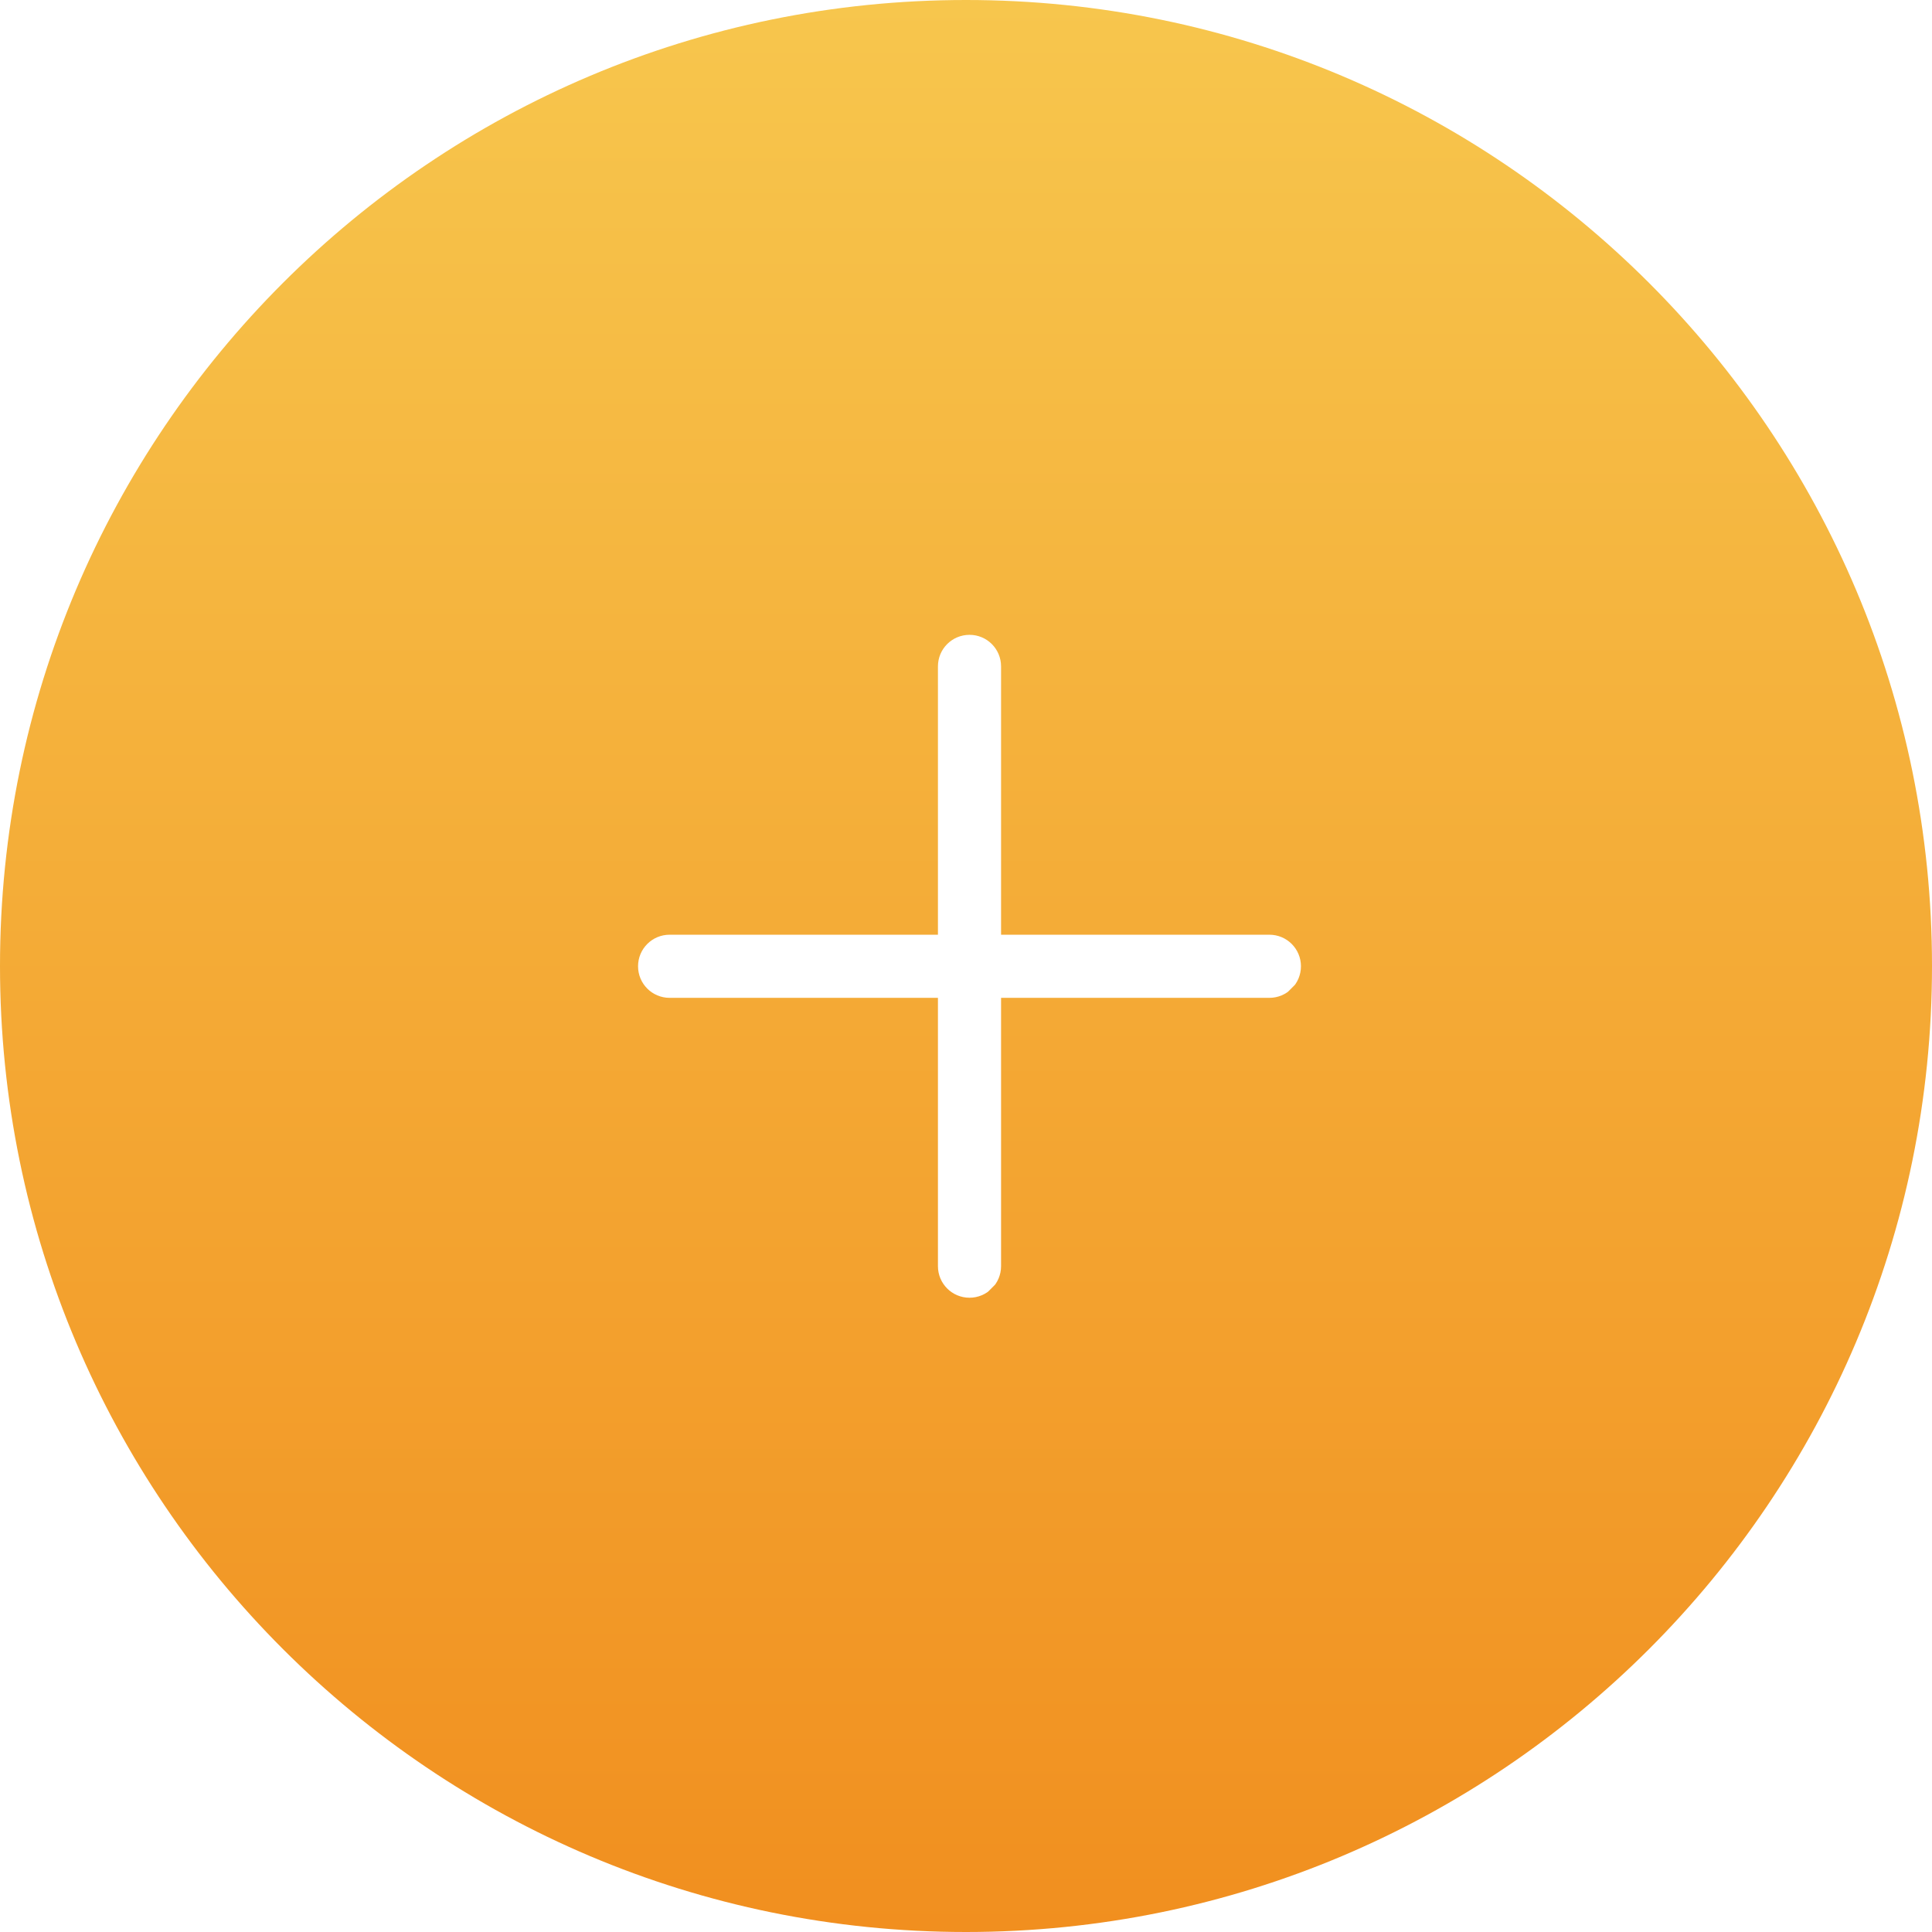 <?xml version="1.0" encoding="UTF-8"?> <svg xmlns="http://www.w3.org/2000/svg" width="300" height="300" viewBox="0 0 300 300" fill="none"> <g filter="url(#filter0_i)"> <path d="M300 150C300 232.843 232.843 300 150 300C67.157 300 0 232.843 0 150C0 67.157 67.157 0 150 0C232.843 0 300 67.157 300 150Z" fill="url(#paint0_linear)"></path> </g> <g clip-path="url(#clip0)"> <path d="M155.445 145.142L155.445 103.478C155.445 100.767 153.254 98.576 150.544 98.577C147.834 98.577 145.643 100.768 145.643 103.478L145.643 145.143L103.978 145.142C101.267 145.143 99.077 147.333 99.077 150.043C99.076 152.754 101.267 154.945 103.978 154.945L145.643 154.945L145.643 196.609C145.643 199.32 147.833 201.511 150.544 201.511C151.896 201.511 153.123 200.963 154.01 200.076C154.898 199.188 155.445 197.961 155.445 196.609L155.445 154.945L197.11 154.945C198.462 154.945 199.688 154.397 200.576 153.51C201.463 152.623 202.011 151.396 202.011 150.044C202.011 147.333 199.82 145.142 197.11 145.143L155.445 145.142Z" fill="white"></path> </g> <defs> <filter id="filter0_i" x="0" y="0" width="300" height="300" filterUnits="userSpaceOnUse" color-interpolation-filters="sRGB"> <feFlood flood-opacity="0" result="BackgroundImageFix"></feFlood> <feBlend mode="normal" in="SourceGraphic" in2="BackgroundImageFix" result="shape"></feBlend> <feColorMatrix in="SourceAlpha" type="matrix" values="0 0 0 0 0 0 0 0 0 0 0 0 0 0 0 0 0 0 127 0" result="hardAlpha"></feColorMatrix> <feOffset></feOffset> <feGaussianBlur stdDeviation="7.5"></feGaussianBlur> <feComposite in2="hardAlpha" operator="arithmetic" k2="-1" k3="1"></feComposite> <feColorMatrix type="matrix" values="0 0 0 0 1 0 0 0 0 0.906 0 0 0 0 0.675 0 0 0 1 0"></feColorMatrix> <feBlend mode="normal" in2="shape" result="effect1_innerShadow"></feBlend> </filter> <linearGradient id="paint0_linear" x1="150" y1="300" x2="150" y2="0" gradientUnits="userSpaceOnUse"> <stop stop-color="#F18F1F"></stop> <stop offset="1" stop-color="#F7C64D"></stop> </linearGradient> <clipPath id="clip0"> <rect width="75.66" height="75.66" fill="white" transform="translate(97 150) rotate(-45)"></rect> </clipPath> </defs> </svg> 
